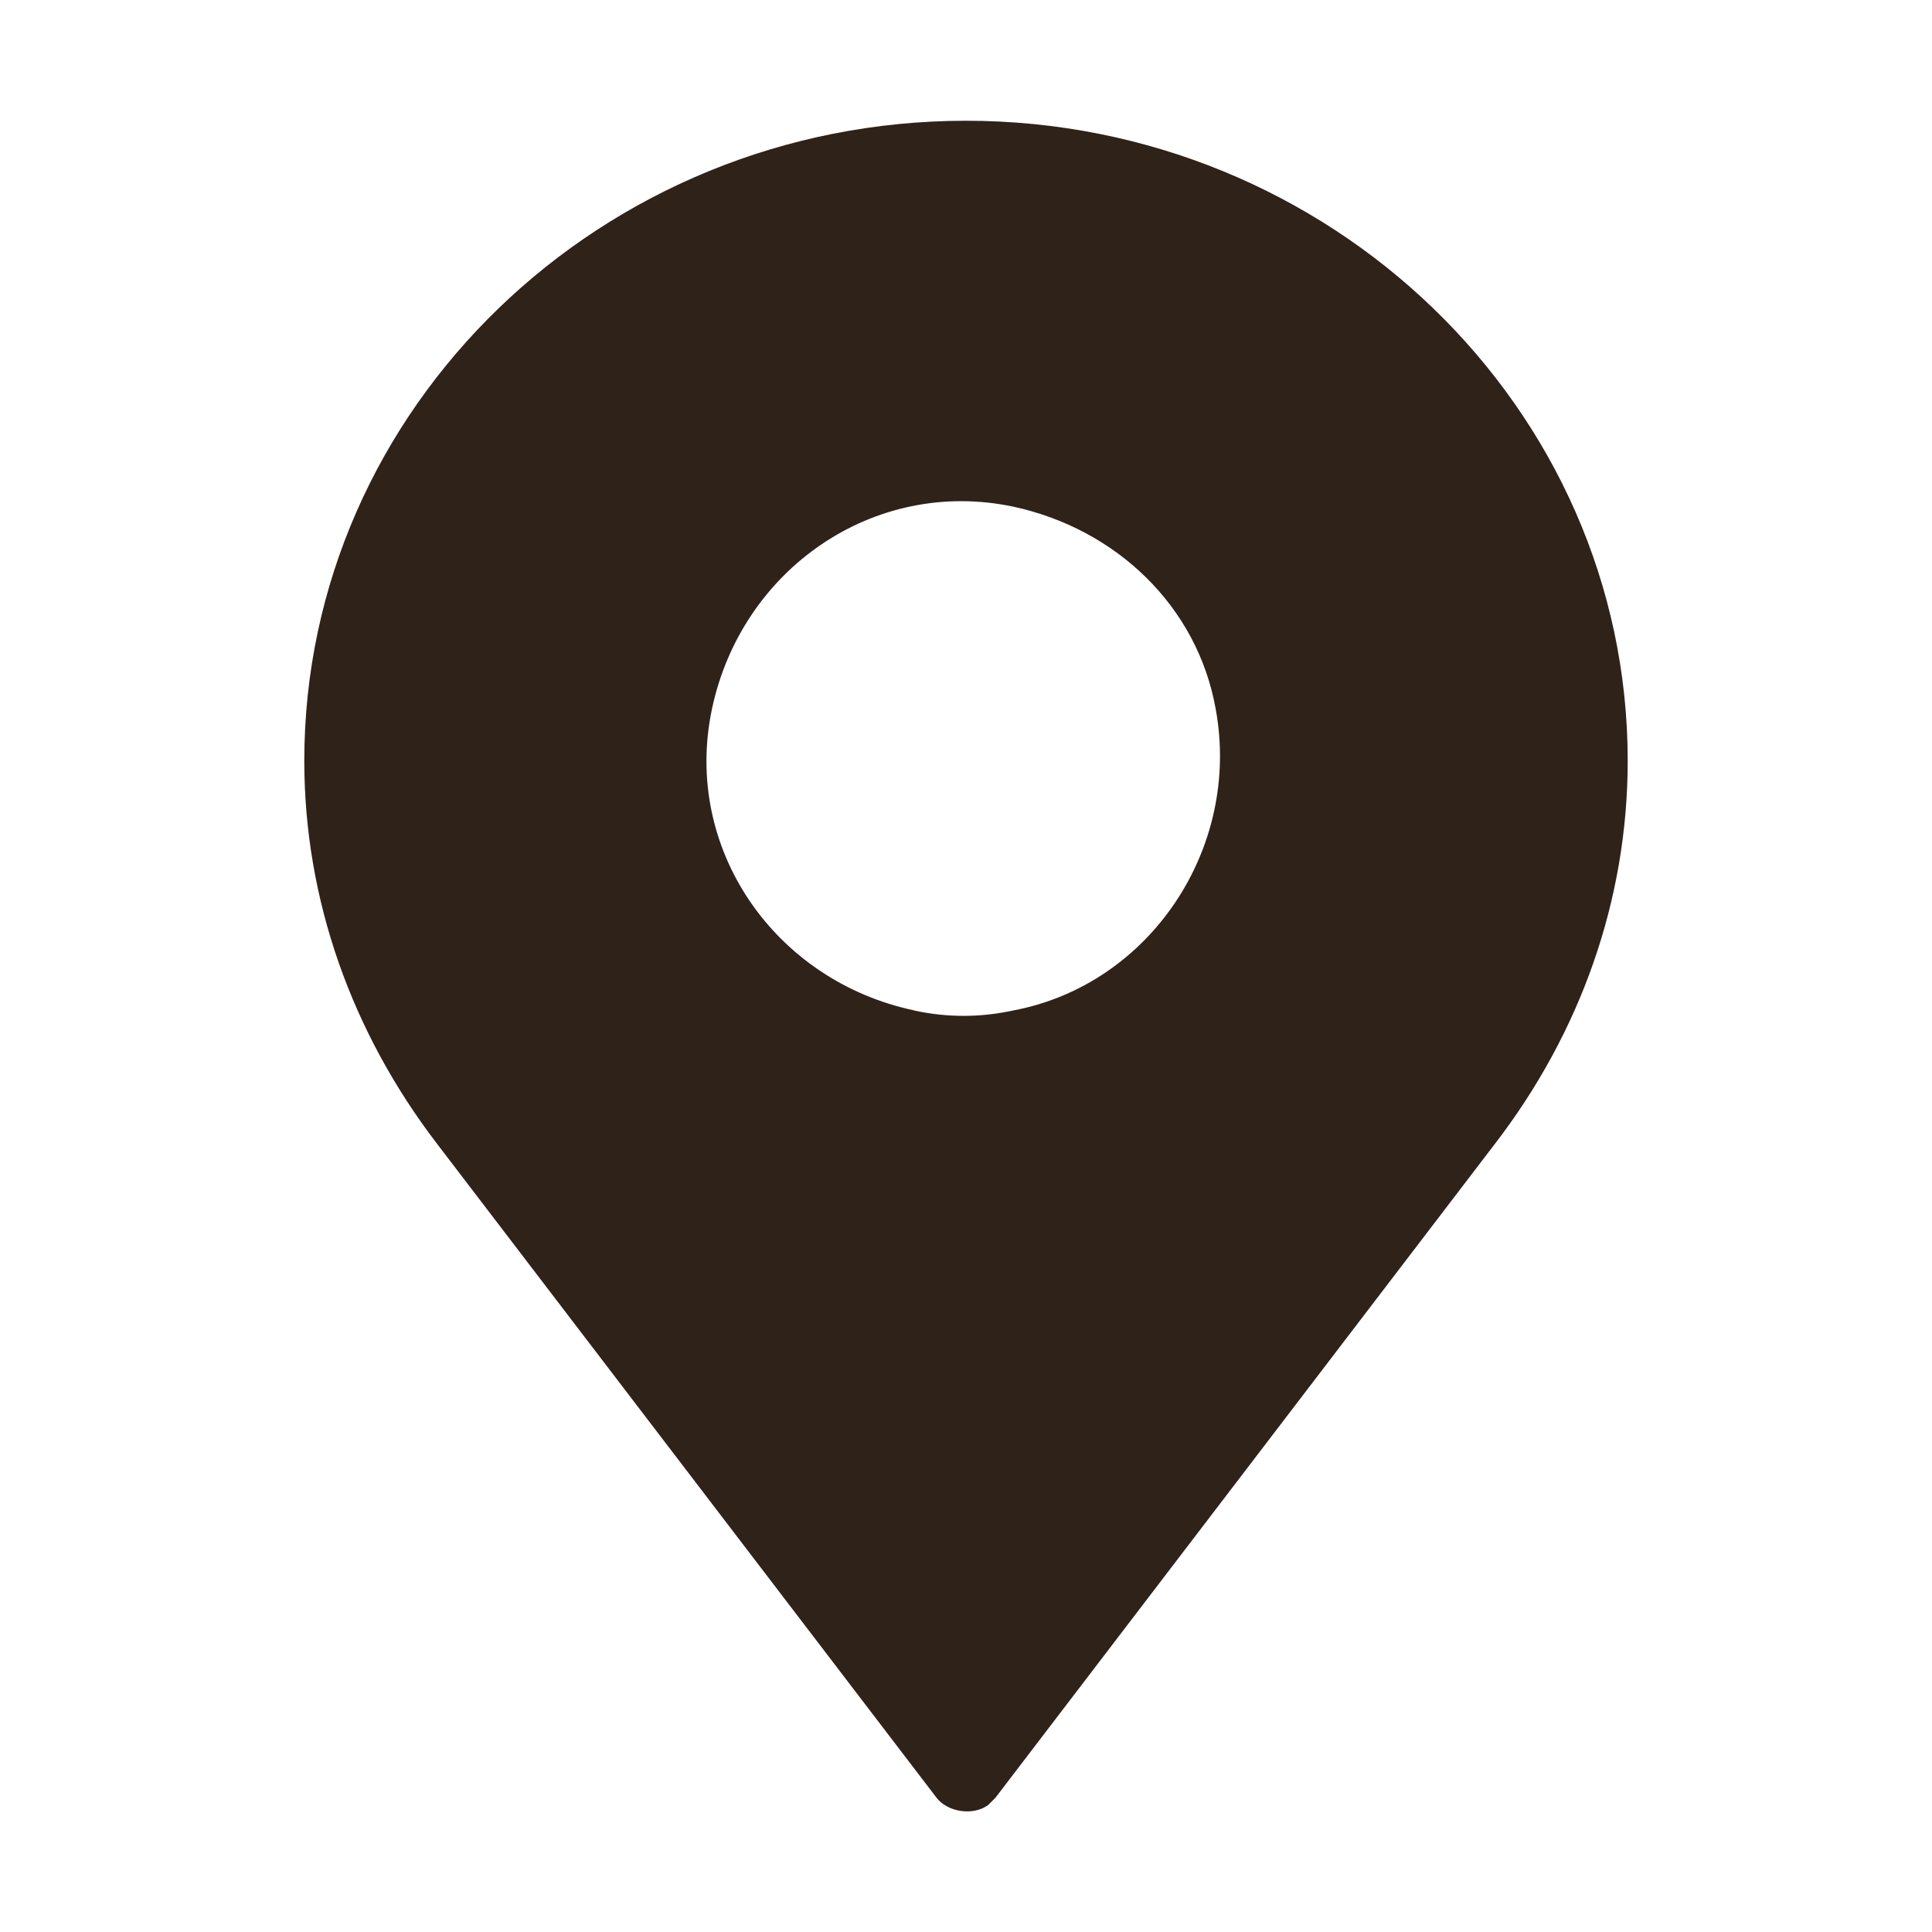 <?xml version="1.0" encoding="UTF-8"?>
<svg id="Layer_1" data-name="Layer 1" xmlns="http://www.w3.org/2000/svg" viewBox="0 0 40 40">
  <defs>
    <style>
      .cls-1 {
        fill: #2f2219;
      }
    </style>
  </defs>
  <path class="cls-1" d="M20,2.5c-7.54,0-13.7,5.94-13.7,13.25,0,2.89.99,5.63,2.74,7.92l10.35,13.55c.23.3.76.38,1.07.15q.08-.08.15-.15l10.35-13.55c1.75-2.28,2.74-5.02,2.74-7.92,0-7.31-6.17-13.25-13.7-13.25ZM18.93,20.92c-2.89-.61-4.8-3.35-4.19-6.24.61-2.89,3.35-4.8,6.24-4.19,2.13.46,3.81,2.06,4.19,4.19.53,2.89-1.37,5.71-4.19,6.24-.69.15-1.37.15-2.06,0Z"/>
</svg>